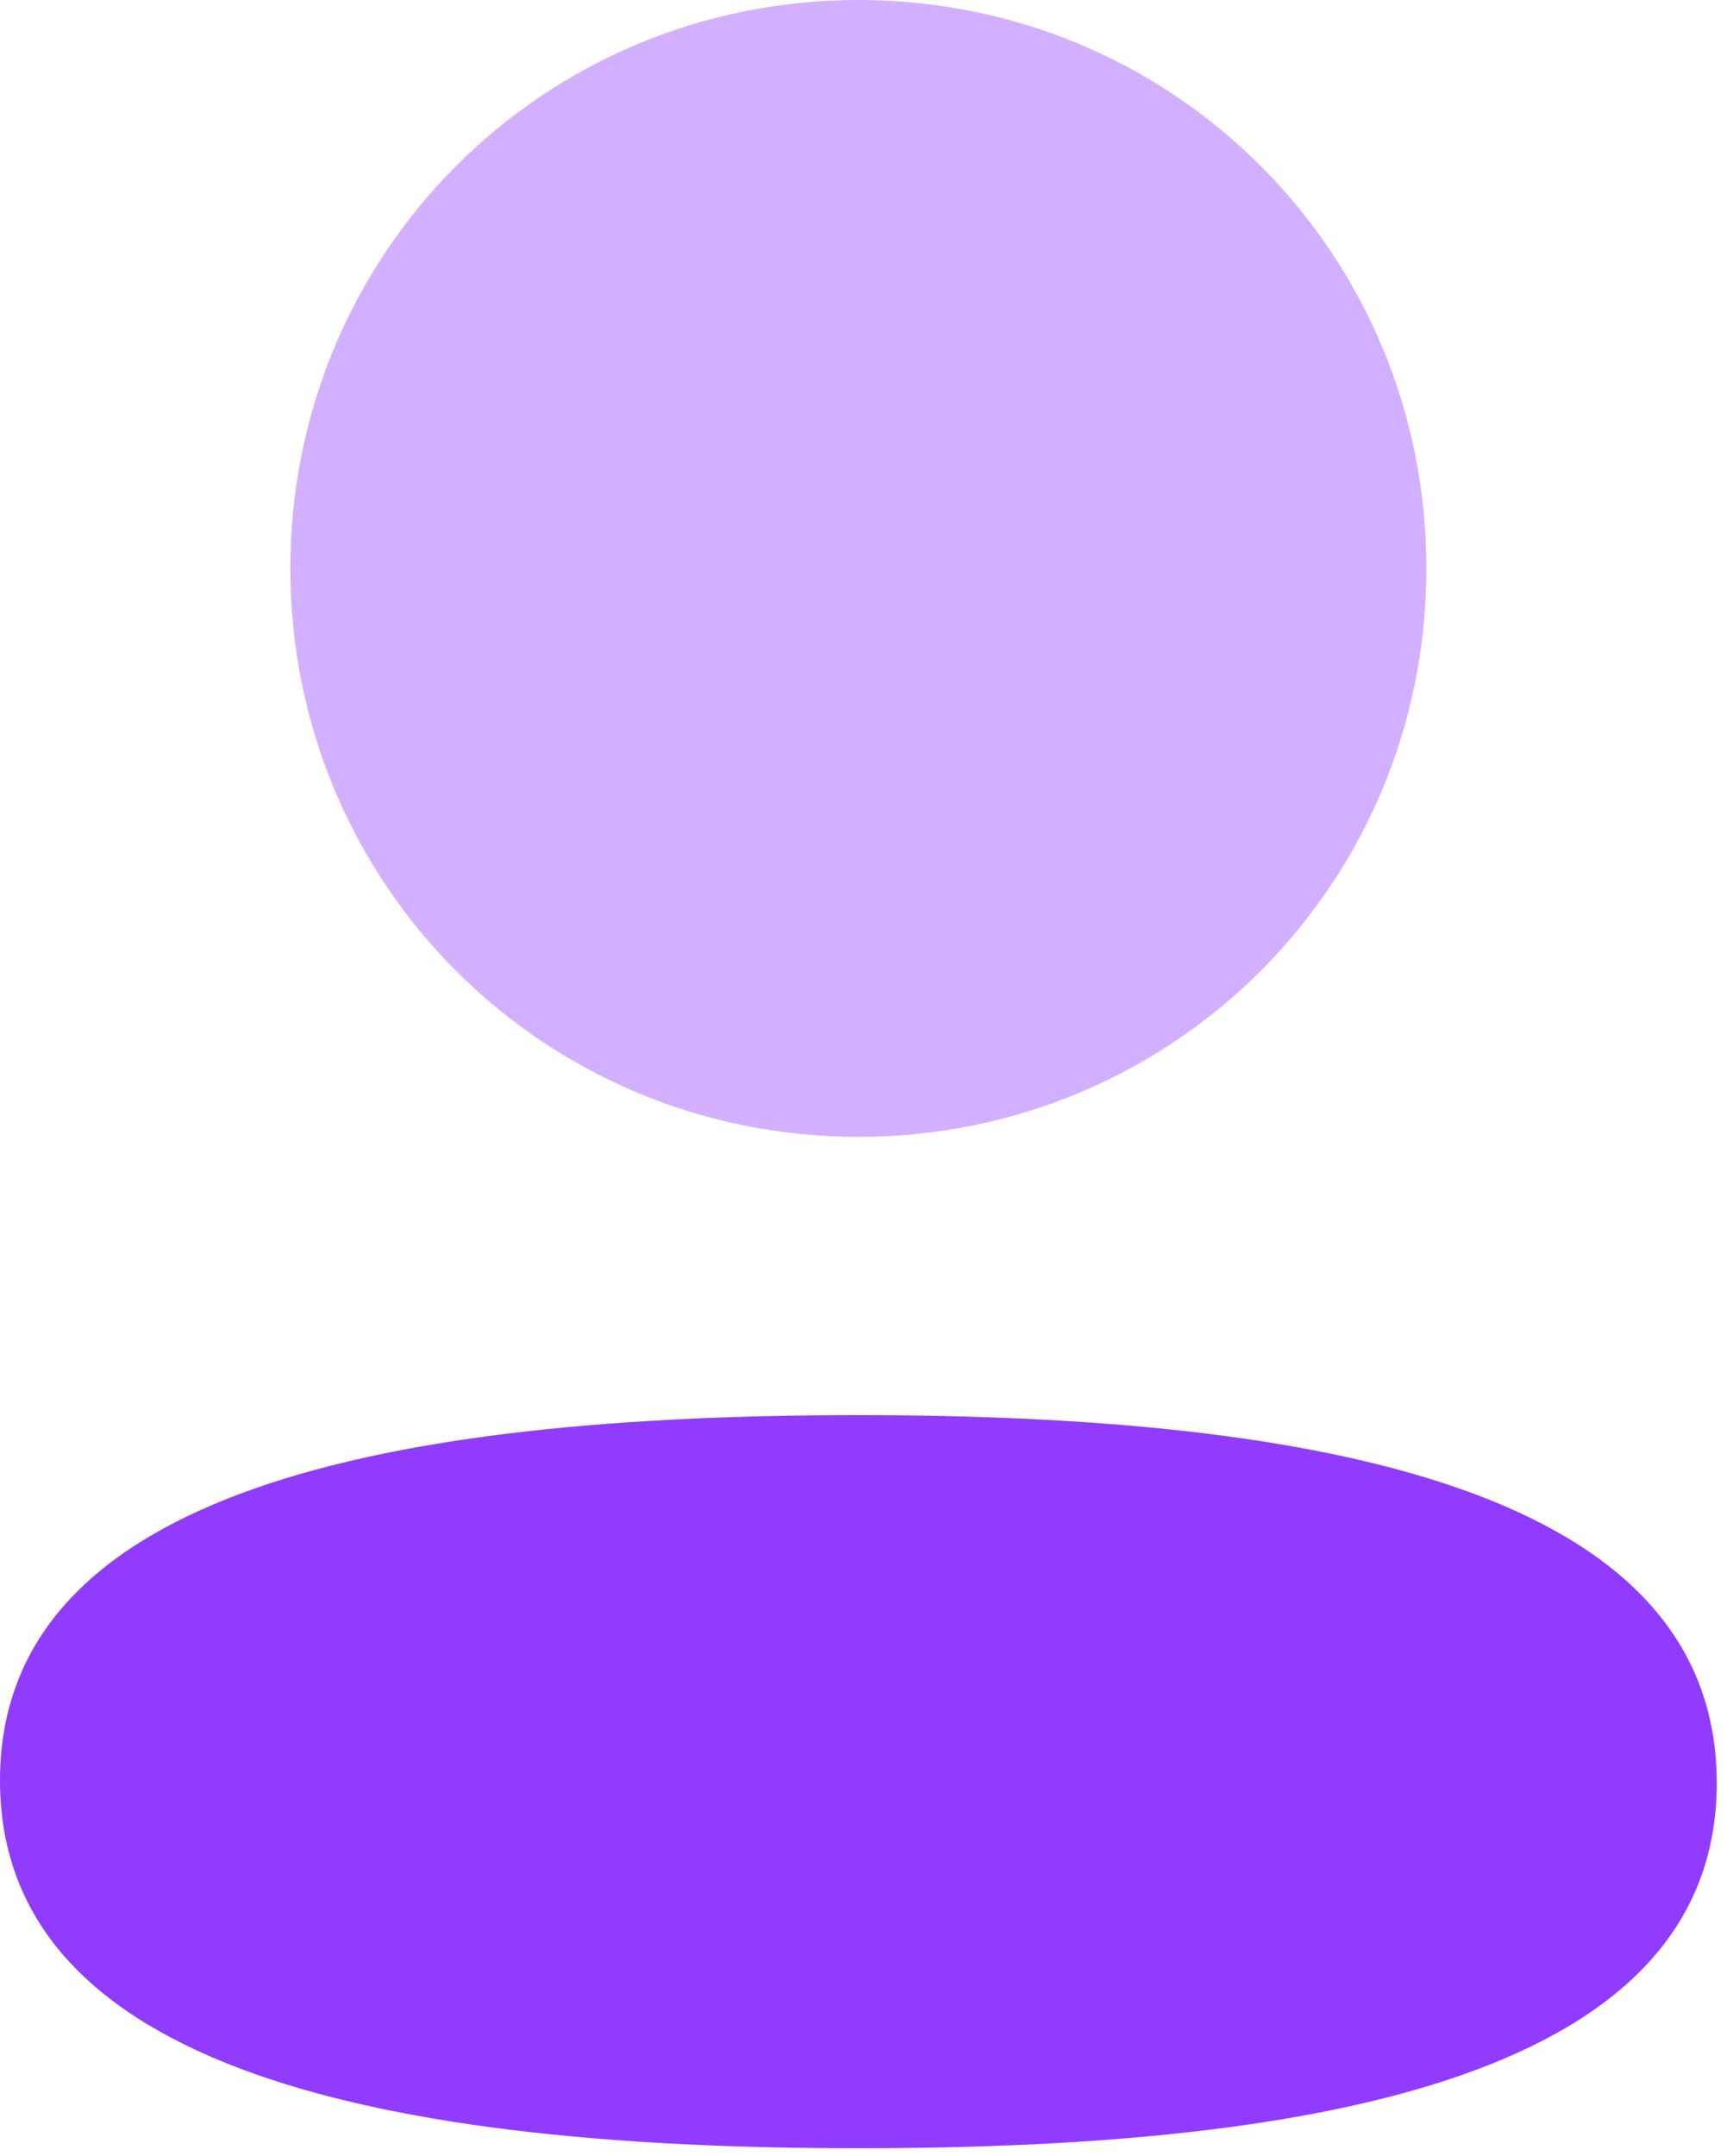 <svg width="37" height="46" viewBox="0 0 37 46" fill="none" xmlns="http://www.w3.org/2000/svg">
<path d="M18.326 30.192C8.443 30.192 0 31.751 0 37.984C0 44.22 8.39 45.833 18.326 45.833C28.21 45.833 36.653 44.277 36.653 38.041C36.653 31.806 28.265 30.192 18.326 30.192Z" fill="#913BFF"/>
<path opacity="0.4" d="M18.327 24.255C25.06 24.255 30.454 18.858 30.454 12.127C30.454 5.397 25.06 0 18.327 0C11.596 0 6.199 5.397 6.199 12.127C6.199 18.858 11.596 24.255 18.327 24.255Z" fill="#913BFF"/>
</svg>
